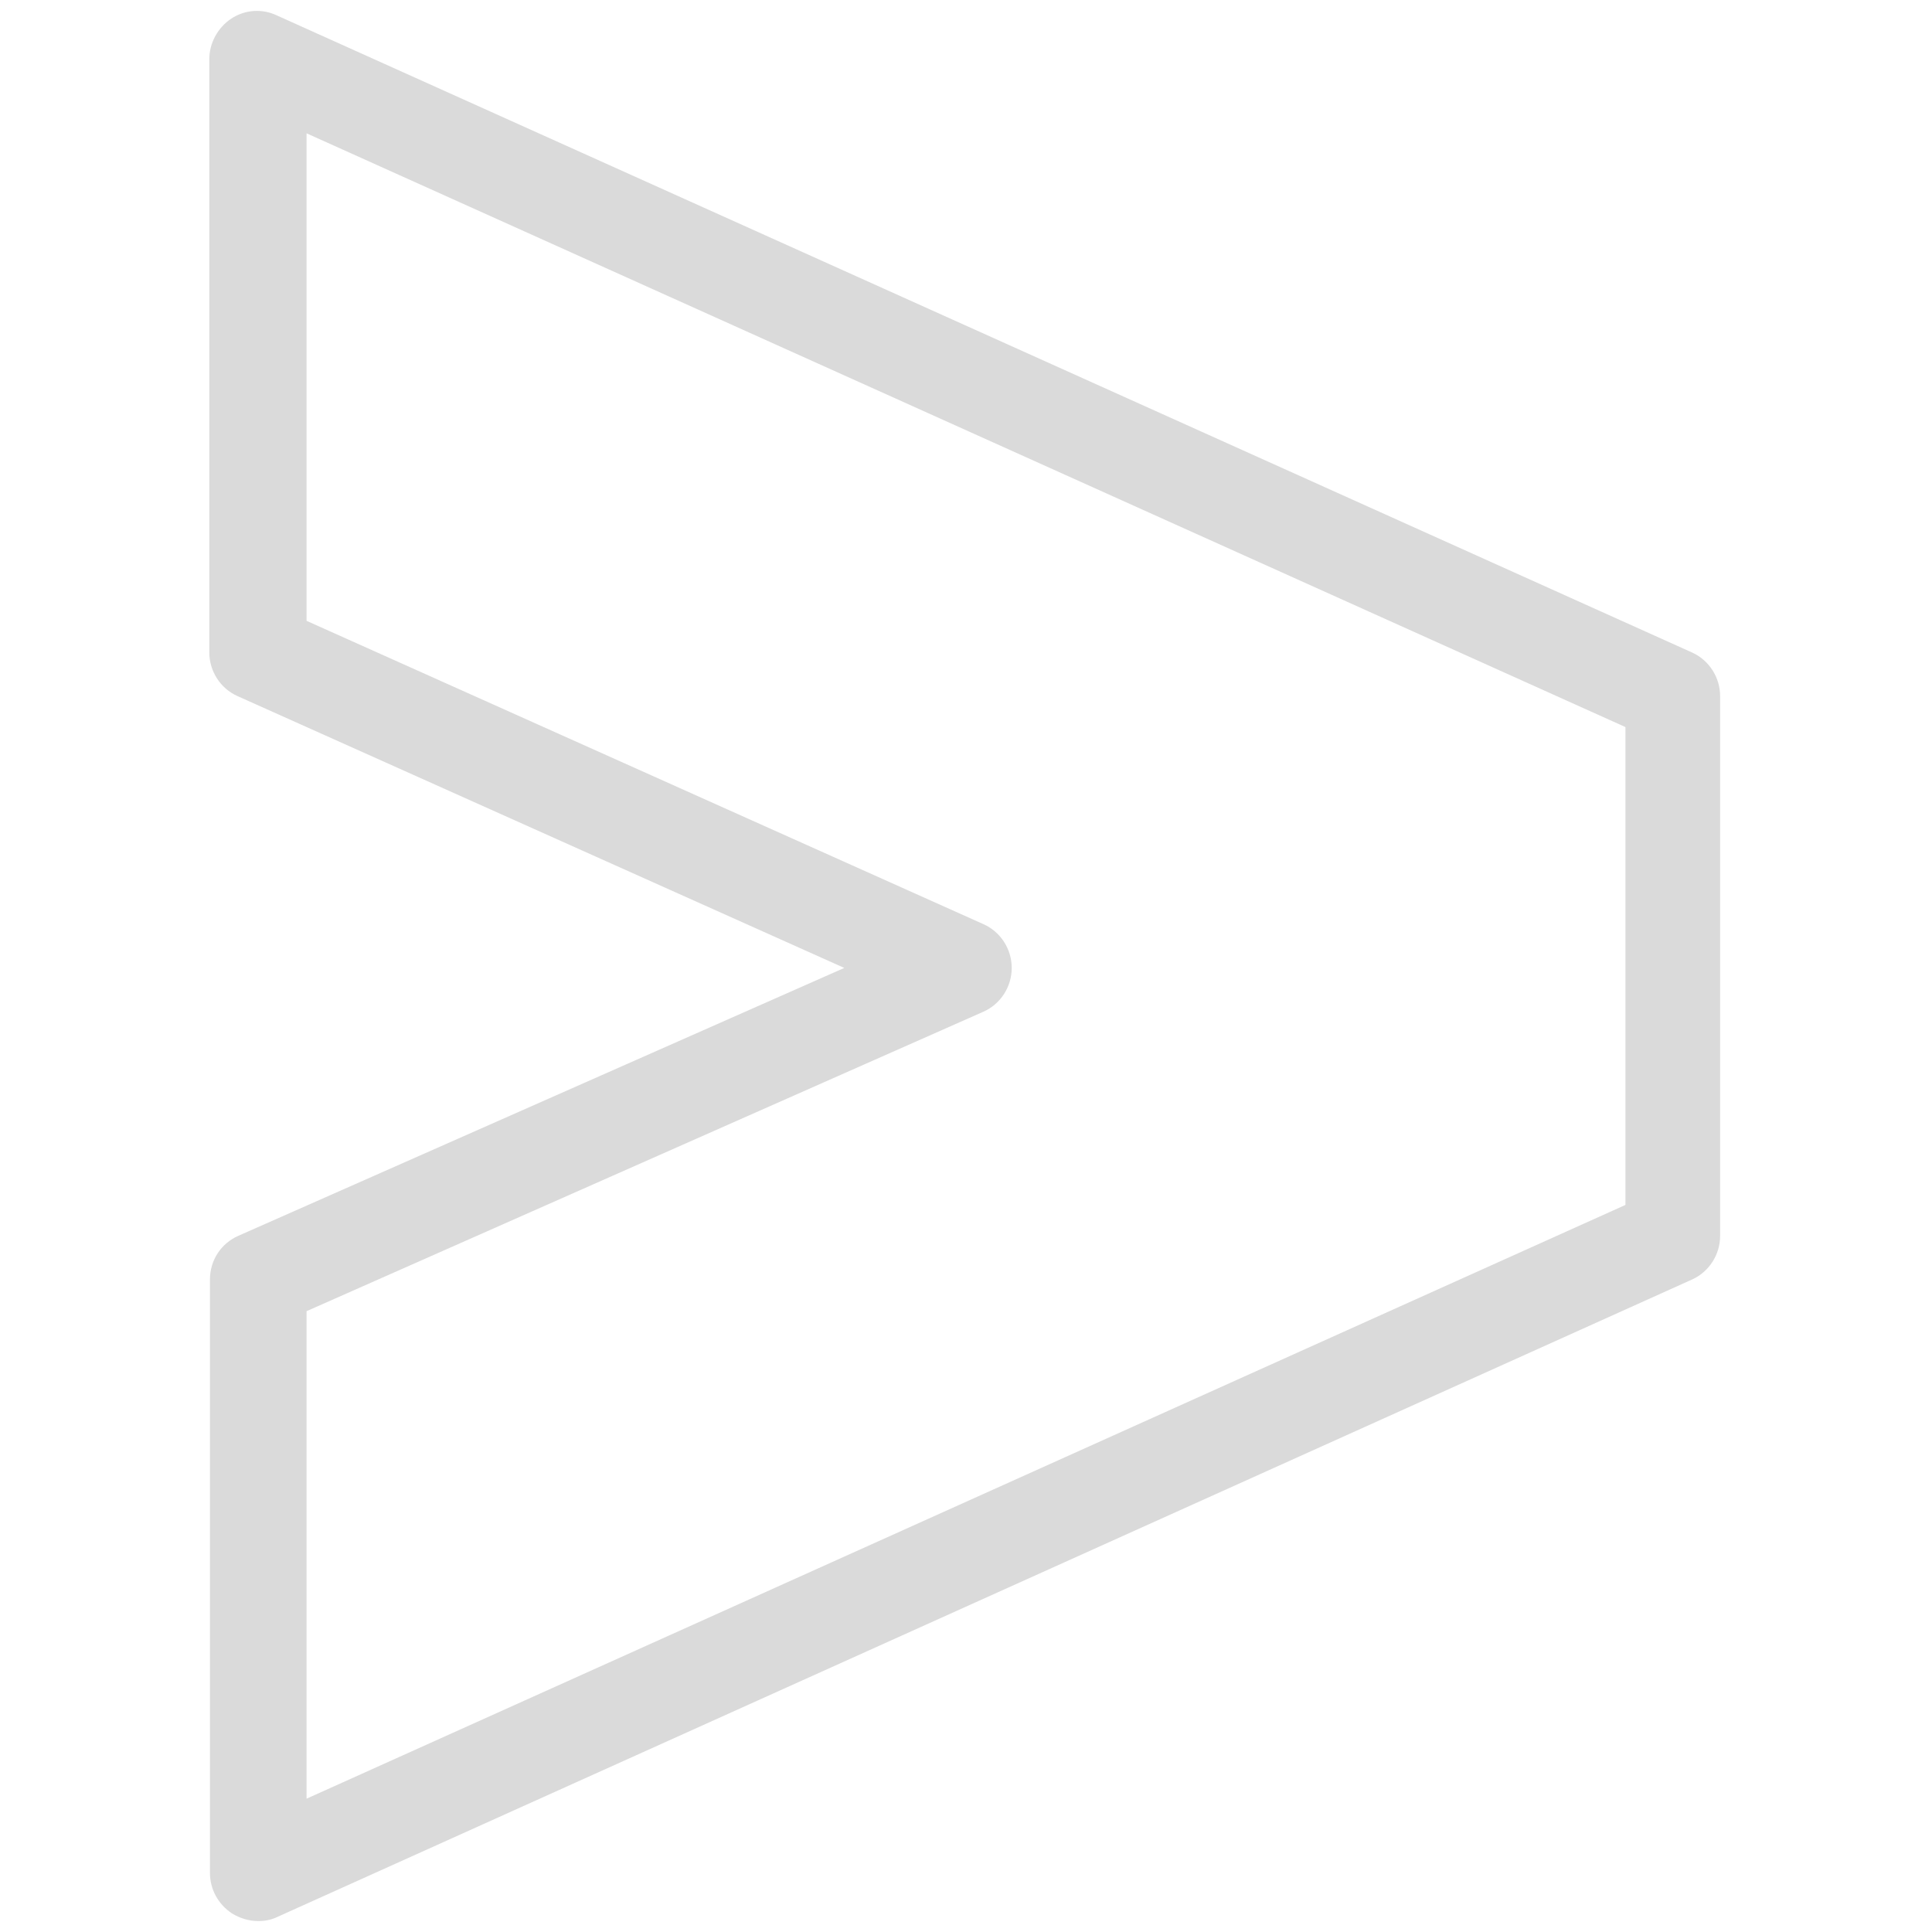 <?xml version="1.0" encoding="utf-8"?>
<!-- Generator: Adobe Illustrator 25.4.1, SVG Export Plug-In . SVG Version: 6.00 Build 0)  -->
<svg version="1.1" id="Livello_1" xmlns="http://www.w3.org/2000/svg" xmlns:xlink="http://www.w3.org/1999/xlink" x="0px" y="0px"
	 viewBox="0 0 300 300" style="enable-background:new 0 0 300 300;" xml:space="preserve">
<style type="text/css">
	.st0{fill:#DADADA;}
</style>
<g>
	<path class="st0" d="M40.1,298.3c-1.4,0-2.8-0.4-4.1-1.2c-2.1-1.4-3.4-3.7-3.4-6.3v-92.1c0-3,1.7-5.6,4.4-6.8l94.1-41.6l-94.2-42.2
		c-2.7-1.2-4.4-3.9-4.4-6.8V9.2c0-2.5,1.3-4.9,3.4-6.3C38,1.5,40.7,1.3,43,2.4l219.7,98.9c2.7,1.2,4.4,3.9,4.4,6.8v83.8
		c0,2.9-1.7,5.6-4.4,6.8L43.2,297.6C42.2,298.1,41.2,298.3,40.1,298.3z M47.6,203.6v75.7l204.8-92.2v-74.2L47.6,20.7v75.7
		l105.1,47.1c2.7,1.2,4.4,3.9,4.4,6.8c0,2.9-1.7,5.6-4.4,6.8L47.6,203.6z M259.9,191.9h0.1H259.9z"/>
</g>
</svg>
